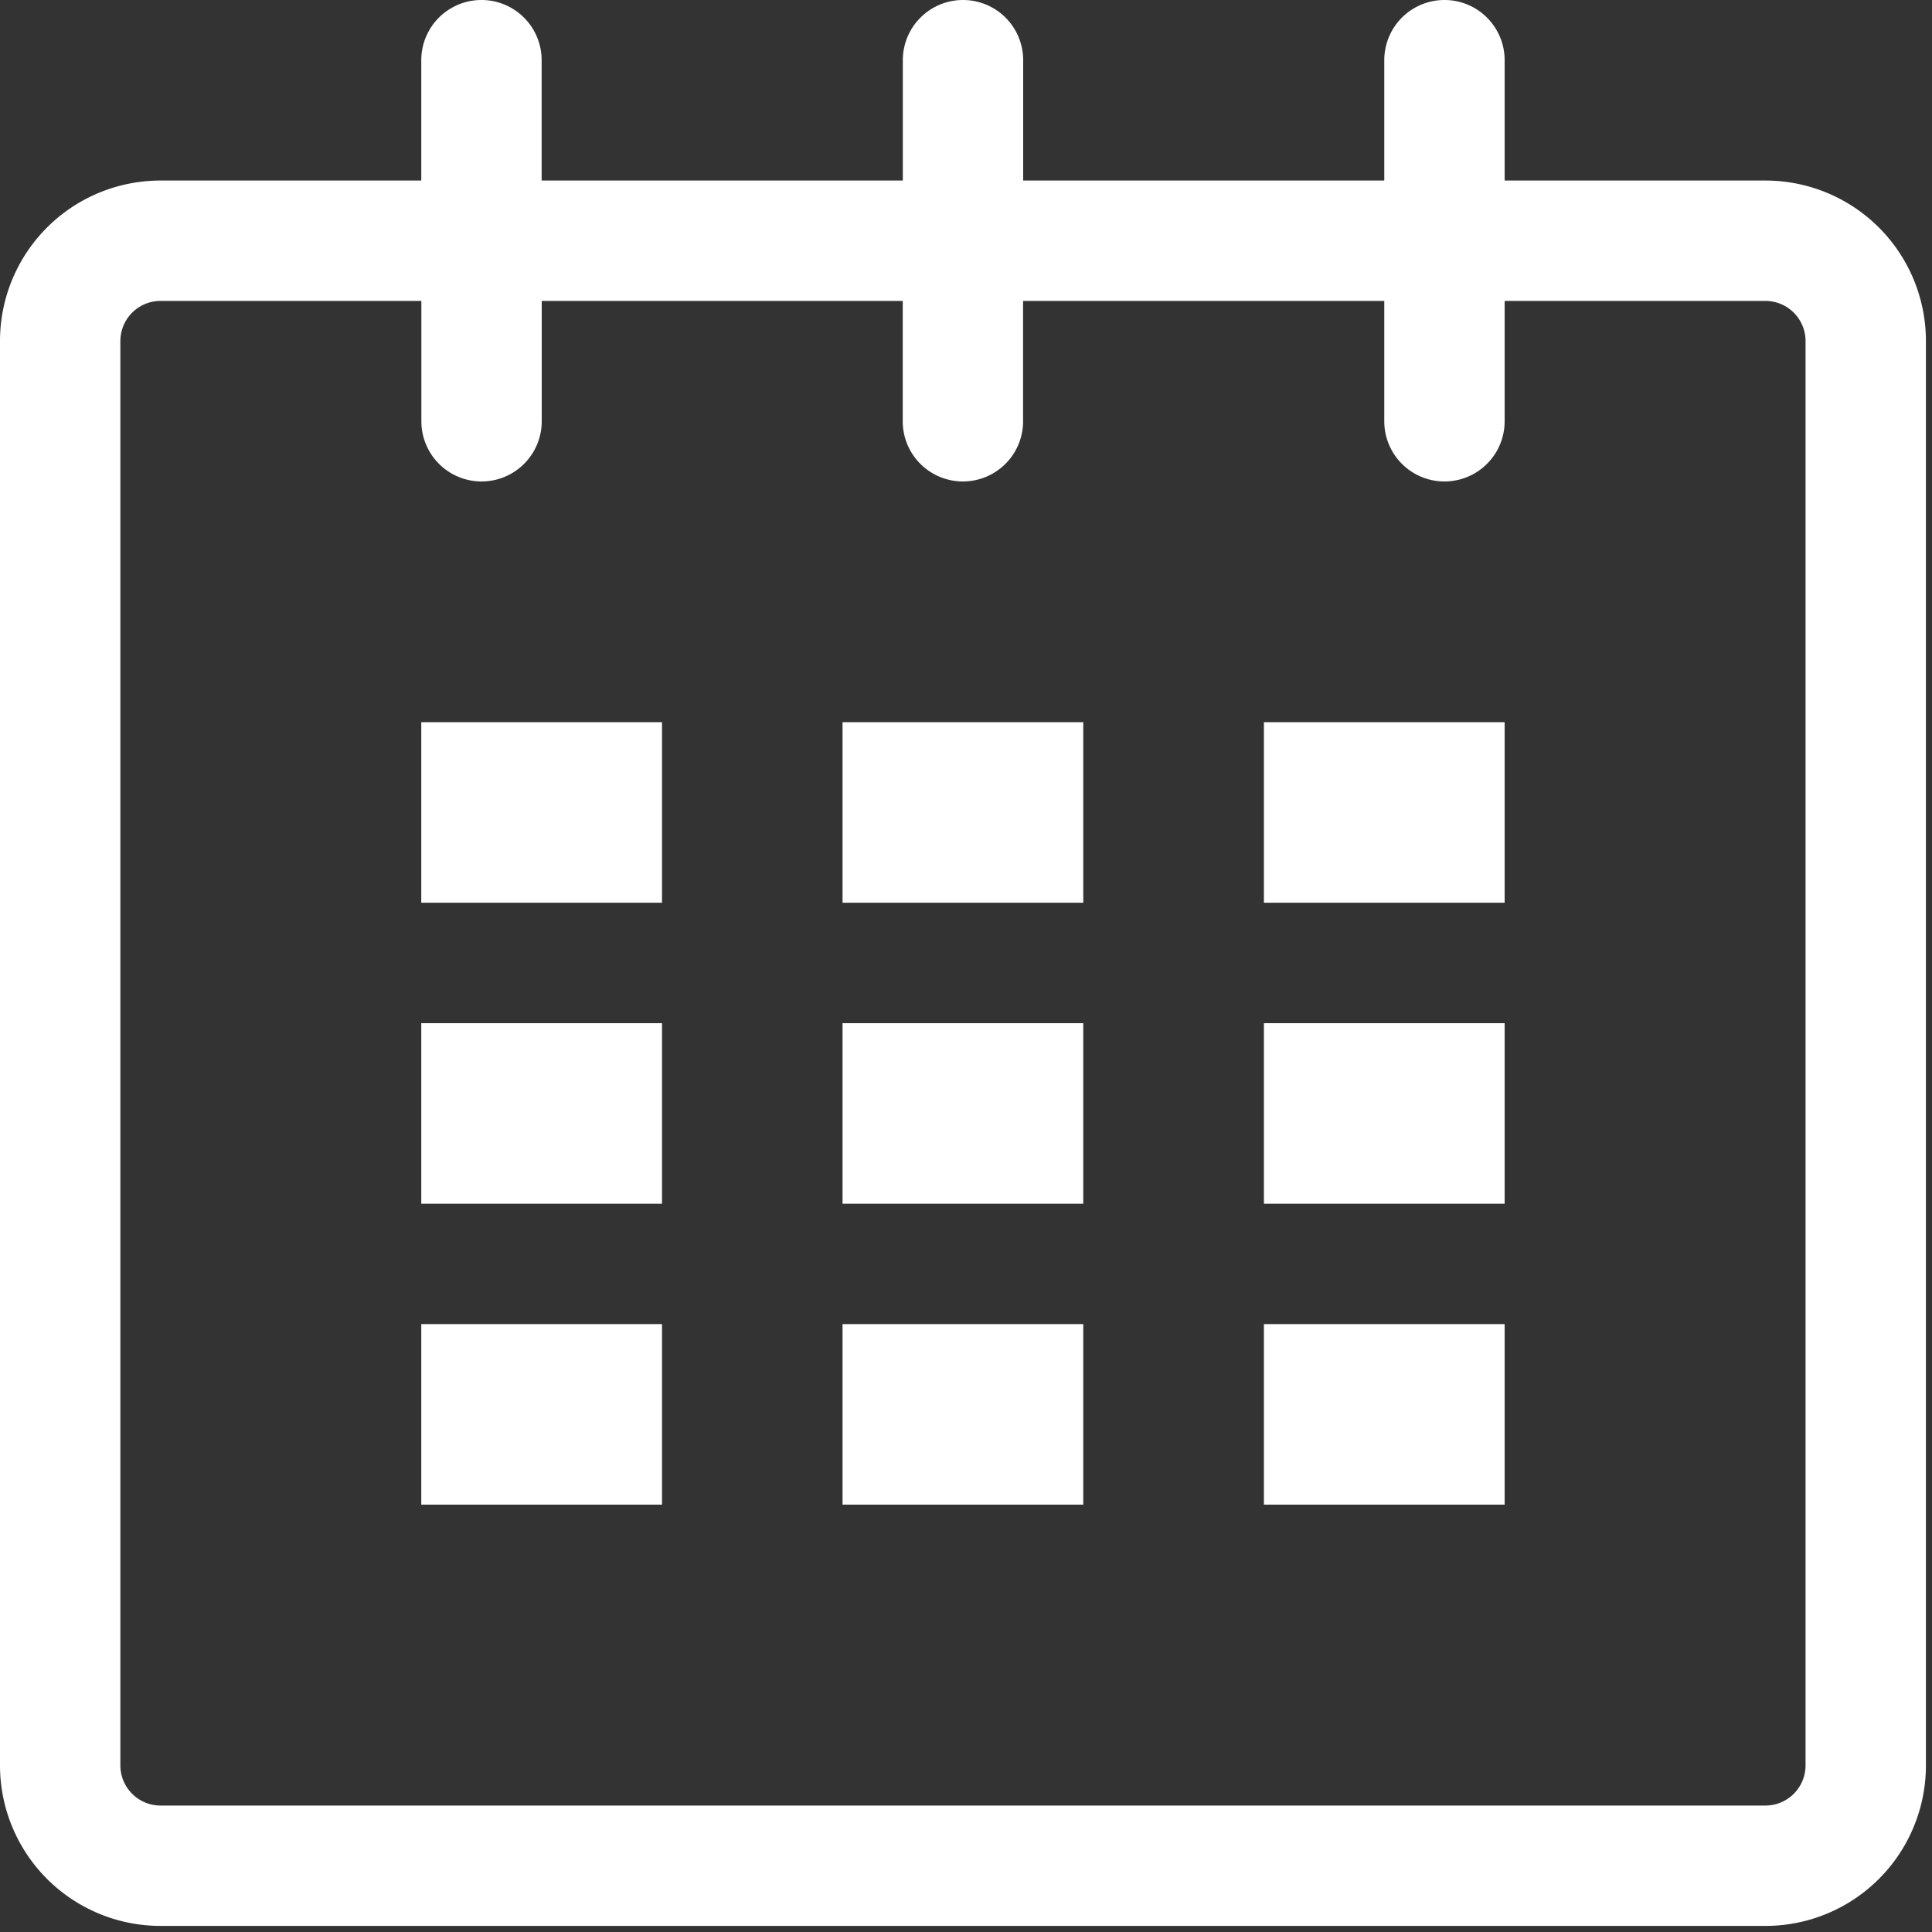<svg xmlns="http://www.w3.org/2000/svg" xmlns:xlink="http://www.w3.org/1999/xlink" width="20" height="20" viewBox="0 0 20 20">
  <rect x="0" y="0" width="20" height="20" fill="#333333" stroke="none"/>
  <defs>
    <clipPath id="clip-path">
      <rect id="Retângulo_49" data-name="Retângulo 49" width="20" height="20" transform="translate(1366 65)" fill="#fff" stroke="#707070" stroke-width="1"/>
    </clipPath>
  </defs>
  <g id="Grupo_de_máscara_7" data-name="Grupo de máscara 7" transform="translate(-1366 -65)" clip-path="url(#clip-path)">
    <g id="calendar_1_" transform="translate(1366 65)">
      <path id="Caminho_17" data-name="Caminho 17" d="M18.276,1.869h-2.7V.623a.623.623,0,1,0-1.246,0V1.869H10.592V.623a.623.623,0,1,0-1.246,0V1.869H5.607V.623a.623.623,0,0,0-1.246,0V1.869h-2.7A1.661,1.661,0,0,0,0,3.53V18.275a1.662,1.662,0,0,0,1.662,1.662H18.276a1.661,1.661,0,0,0,1.661-1.662V3.53A1.661,1.661,0,0,0,18.276,1.869Zm.415,16.406a.416.416,0,0,1-.415.416H1.662a.416.416,0,0,1-.416-.416V3.53a.416.416,0,0,1,.416-.415h2.7V4.361a.623.623,0,0,0,1.246,0V3.115H9.345V4.361a.623.623,0,1,0,1.246,0V3.115H14.33V4.361a.623.623,0,1,0,1.246,0V3.115h2.7a.416.416,0,0,1,.415.415Z" fill="#fff"/>
      <rect id="Retângulo_40" data-name="Retângulo 40" width="2.492" height="1.869" transform="translate(4.361 7.476)" fill="#fff"/>
      <rect id="Retângulo_41" data-name="Retângulo 41" width="2.492" height="1.869" transform="translate(4.361 10.592)" fill="#fff"/>
      <rect id="Retângulo_42" data-name="Retângulo 42" width="2.492" height="1.869" transform="translate(4.361 13.707)" fill="#fff"/>
      <rect id="Retângulo_43" data-name="Retângulo 43" width="2.492" height="1.869" transform="translate(8.722 13.707)" fill="#fff"/>
      <rect id="Retângulo_44" data-name="Retângulo 44" width="2.492" height="1.869" transform="translate(8.722 10.592)" fill="#fff"/>
      <rect id="Retângulo_45" data-name="Retângulo 45" width="2.492" height="1.869" transform="translate(8.722 7.476)" fill="#fff"/>
      <rect id="Retângulo_46" data-name="Retângulo 46" width="2.492" height="1.869" transform="translate(13.084 13.707)" fill="#fff"/>
      <rect id="Retângulo_47" data-name="Retângulo 47" width="2.492" height="1.869" transform="translate(13.084 10.592)" fill="#fff"/>
      <rect id="Retângulo_48" data-name="Retângulo 48" width="2.492" height="1.869" transform="translate(13.084 7.476)" fill="#fff"/>
    </g>
  </g>
</svg>
